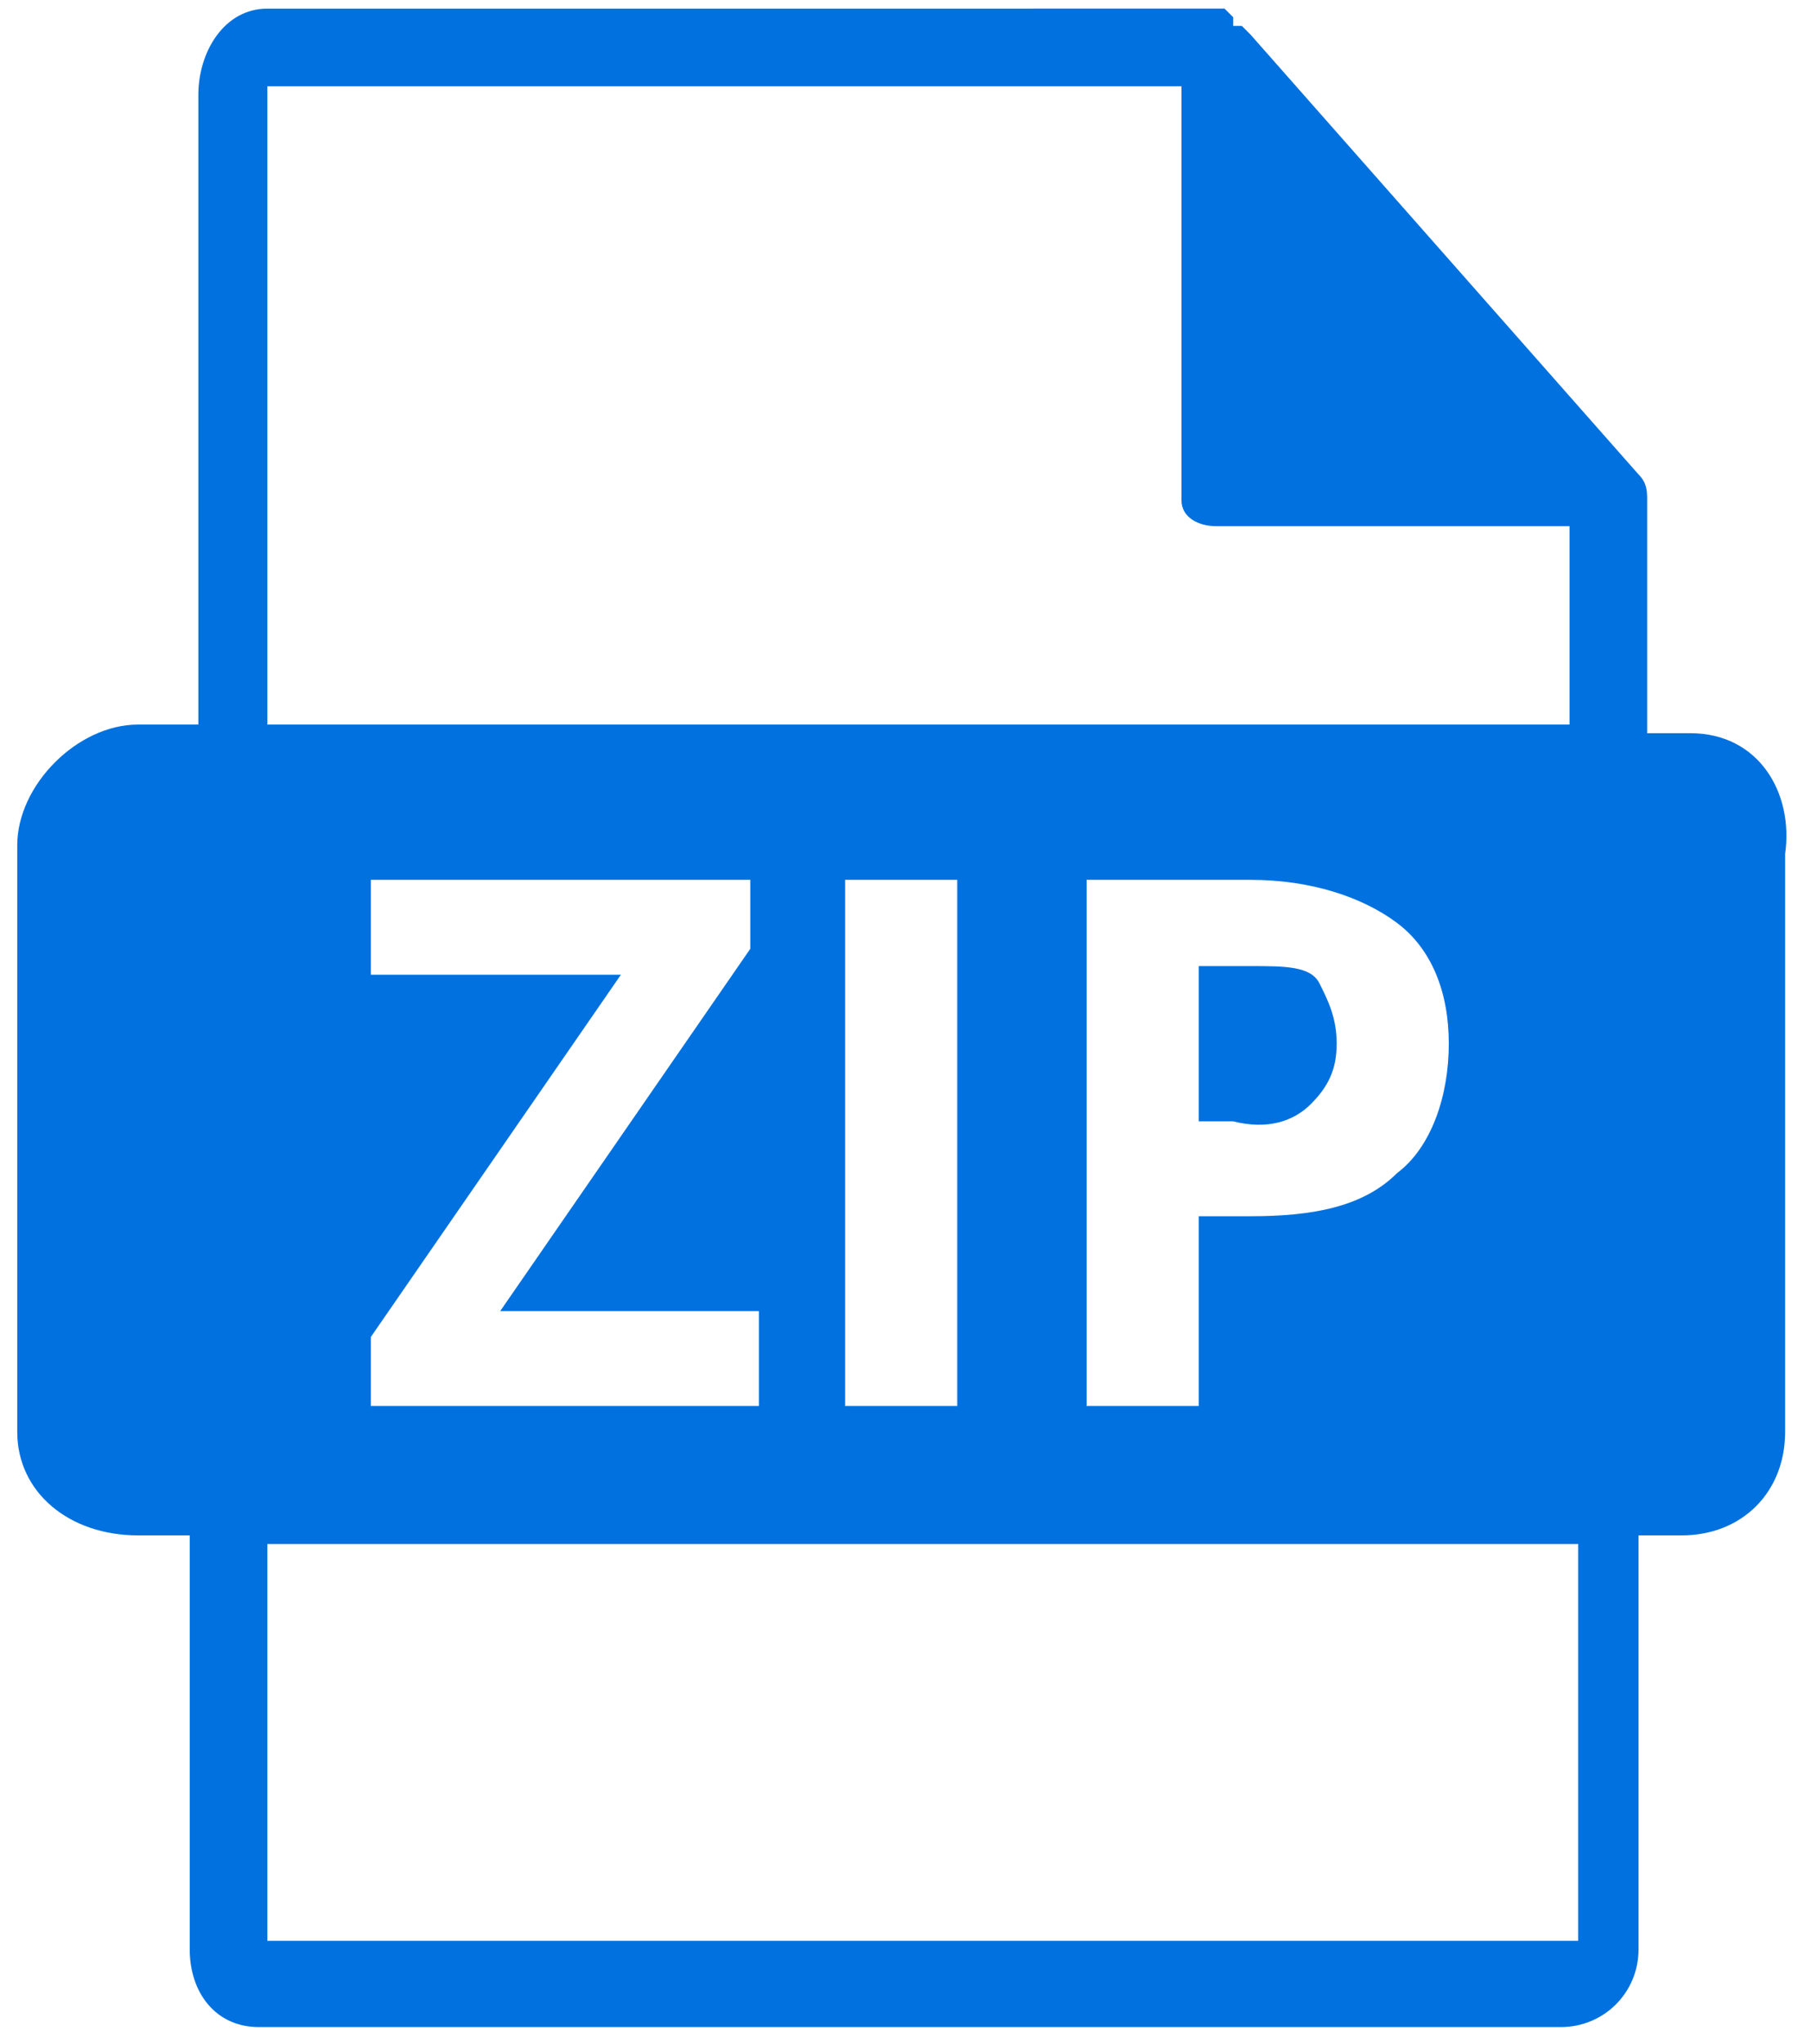 <?xml version="1.0" encoding="utf-8"?>
<!-- Generator: Adobe Illustrator 24.0.2, SVG Export Plug-In . SVG Version: 6.00 Build 0)  -->
<svg version="1.1" id="Layer_1" xmlns="http://www.w3.org/2000/svg" xmlns:xlink="http://www.w3.org/1999/xlink" x="0px" y="0px"
	 viewBox="0 0 21 23.7" style="enable-background:new 0 0 21 23.7;" xml:space="preserve">
<style type="text/css">
	.st0{fill:url(#SVGID_1_);}
	.st1{fill:#0171DF;}
	.st2{fill:url(#SVGID_2_);}
	.st3{fill:url(#SVGID_3_);}
	.st4{fill:url(#SVGID_4_);}
	.st5{fill:url(#SVGID_5_);}
	.st6{fill:url(#SVGID_6_);}
	.st7{fill:url(#SVGID_7_);}
	.st8{fill:url(#SVGID_8_);}
	.st9{fill:url(#SVGID_9_);}
	.st10{fill:url(#SVGID_10_);}
	.st11{fill:url(#SVGID_11_);}
	.st12{fill:url(#SVGID_12_);}
	.st13{fill:url(#SVGID_13_);}
	.st14{fill:url(#SVGID_14_);}
	.st15{fill:url(#SVGID_15_);}
	.st16{fill:url(#SVGID_16_);}
	.st17{fill:url(#SVGID_17_);}
	.st18{fill:url(#SVGID_18_);}
	.st19{fill:url(#SVGID_19_);}
	.st20{fill:url(#SVGID_20_);}
	.st21{fill:url(#SVGID_21_);}
</style>
<g>
	<path class="st1" d="M15.2,12.8c0.2-0.2,0.3-0.4,0.3-0.7s-0.1-0.5-0.2-0.7s-0.4-0.2-0.8-0.2h-0.6v1.8h0.4
		C14.7,13.1,15,13,15.2,12.8z"/>
	<path class="st1" d="M19.6,8.5h-0.5V5.9c0,0,0,0,0-0.1c0-0.1,0-0.2-0.1-0.3l-4.5-5.1c0,0-0.1-0.1-0.1-0.1c0,0,0,0,0,0
		c0,0-0.1,0-0.1,0c0,0,0,0,0-0.1c0,0-0.1-0.1-0.1-0.1H3.1c-0.5,0-0.8,0.5-0.8,1v7.3H1.6c-0.7,0-1.4,0.7-1.4,1.4v6.8
		c0,0.7,0.6,1.2,1.4,1.2h0.6v4.8c0,0.5,0.3,0.9,0.8,0.9h15.1c0.5,0,0.9-0.4,0.9-0.9v-4.8h0.5c0.7,0,1.2-0.5,1.2-1.2V9.9
		C20.8,9.2,20.4,8.5,19.6,8.5z M18.3,22.5H3.1v-4.6h15.2V22.5z M4.3,11.3v-1.1h4.4V11l-2.9,4.2h3v1.1H4.3v-0.8l2.9-4.2L4.3,11.3
		L4.3,11.3z M9.8,16.3v-6.1h1.3v6.1H9.8z M12.6,16.3v-6.1h1.9c0.7,0,1.3,0.2,1.7,0.5c0.4,0.3,0.6,0.8,0.6,1.4c0,0.6-0.2,1.2-0.6,1.5
		c-0.4,0.4-1,0.5-1.7,0.5h-0.6v2.2H12.6z M18.3,8.4H3.1V1h10.6v4.8c0,0.2,0.2,0.3,0.4,0.3h4.1V8.4z"/>
</g>
</svg>
